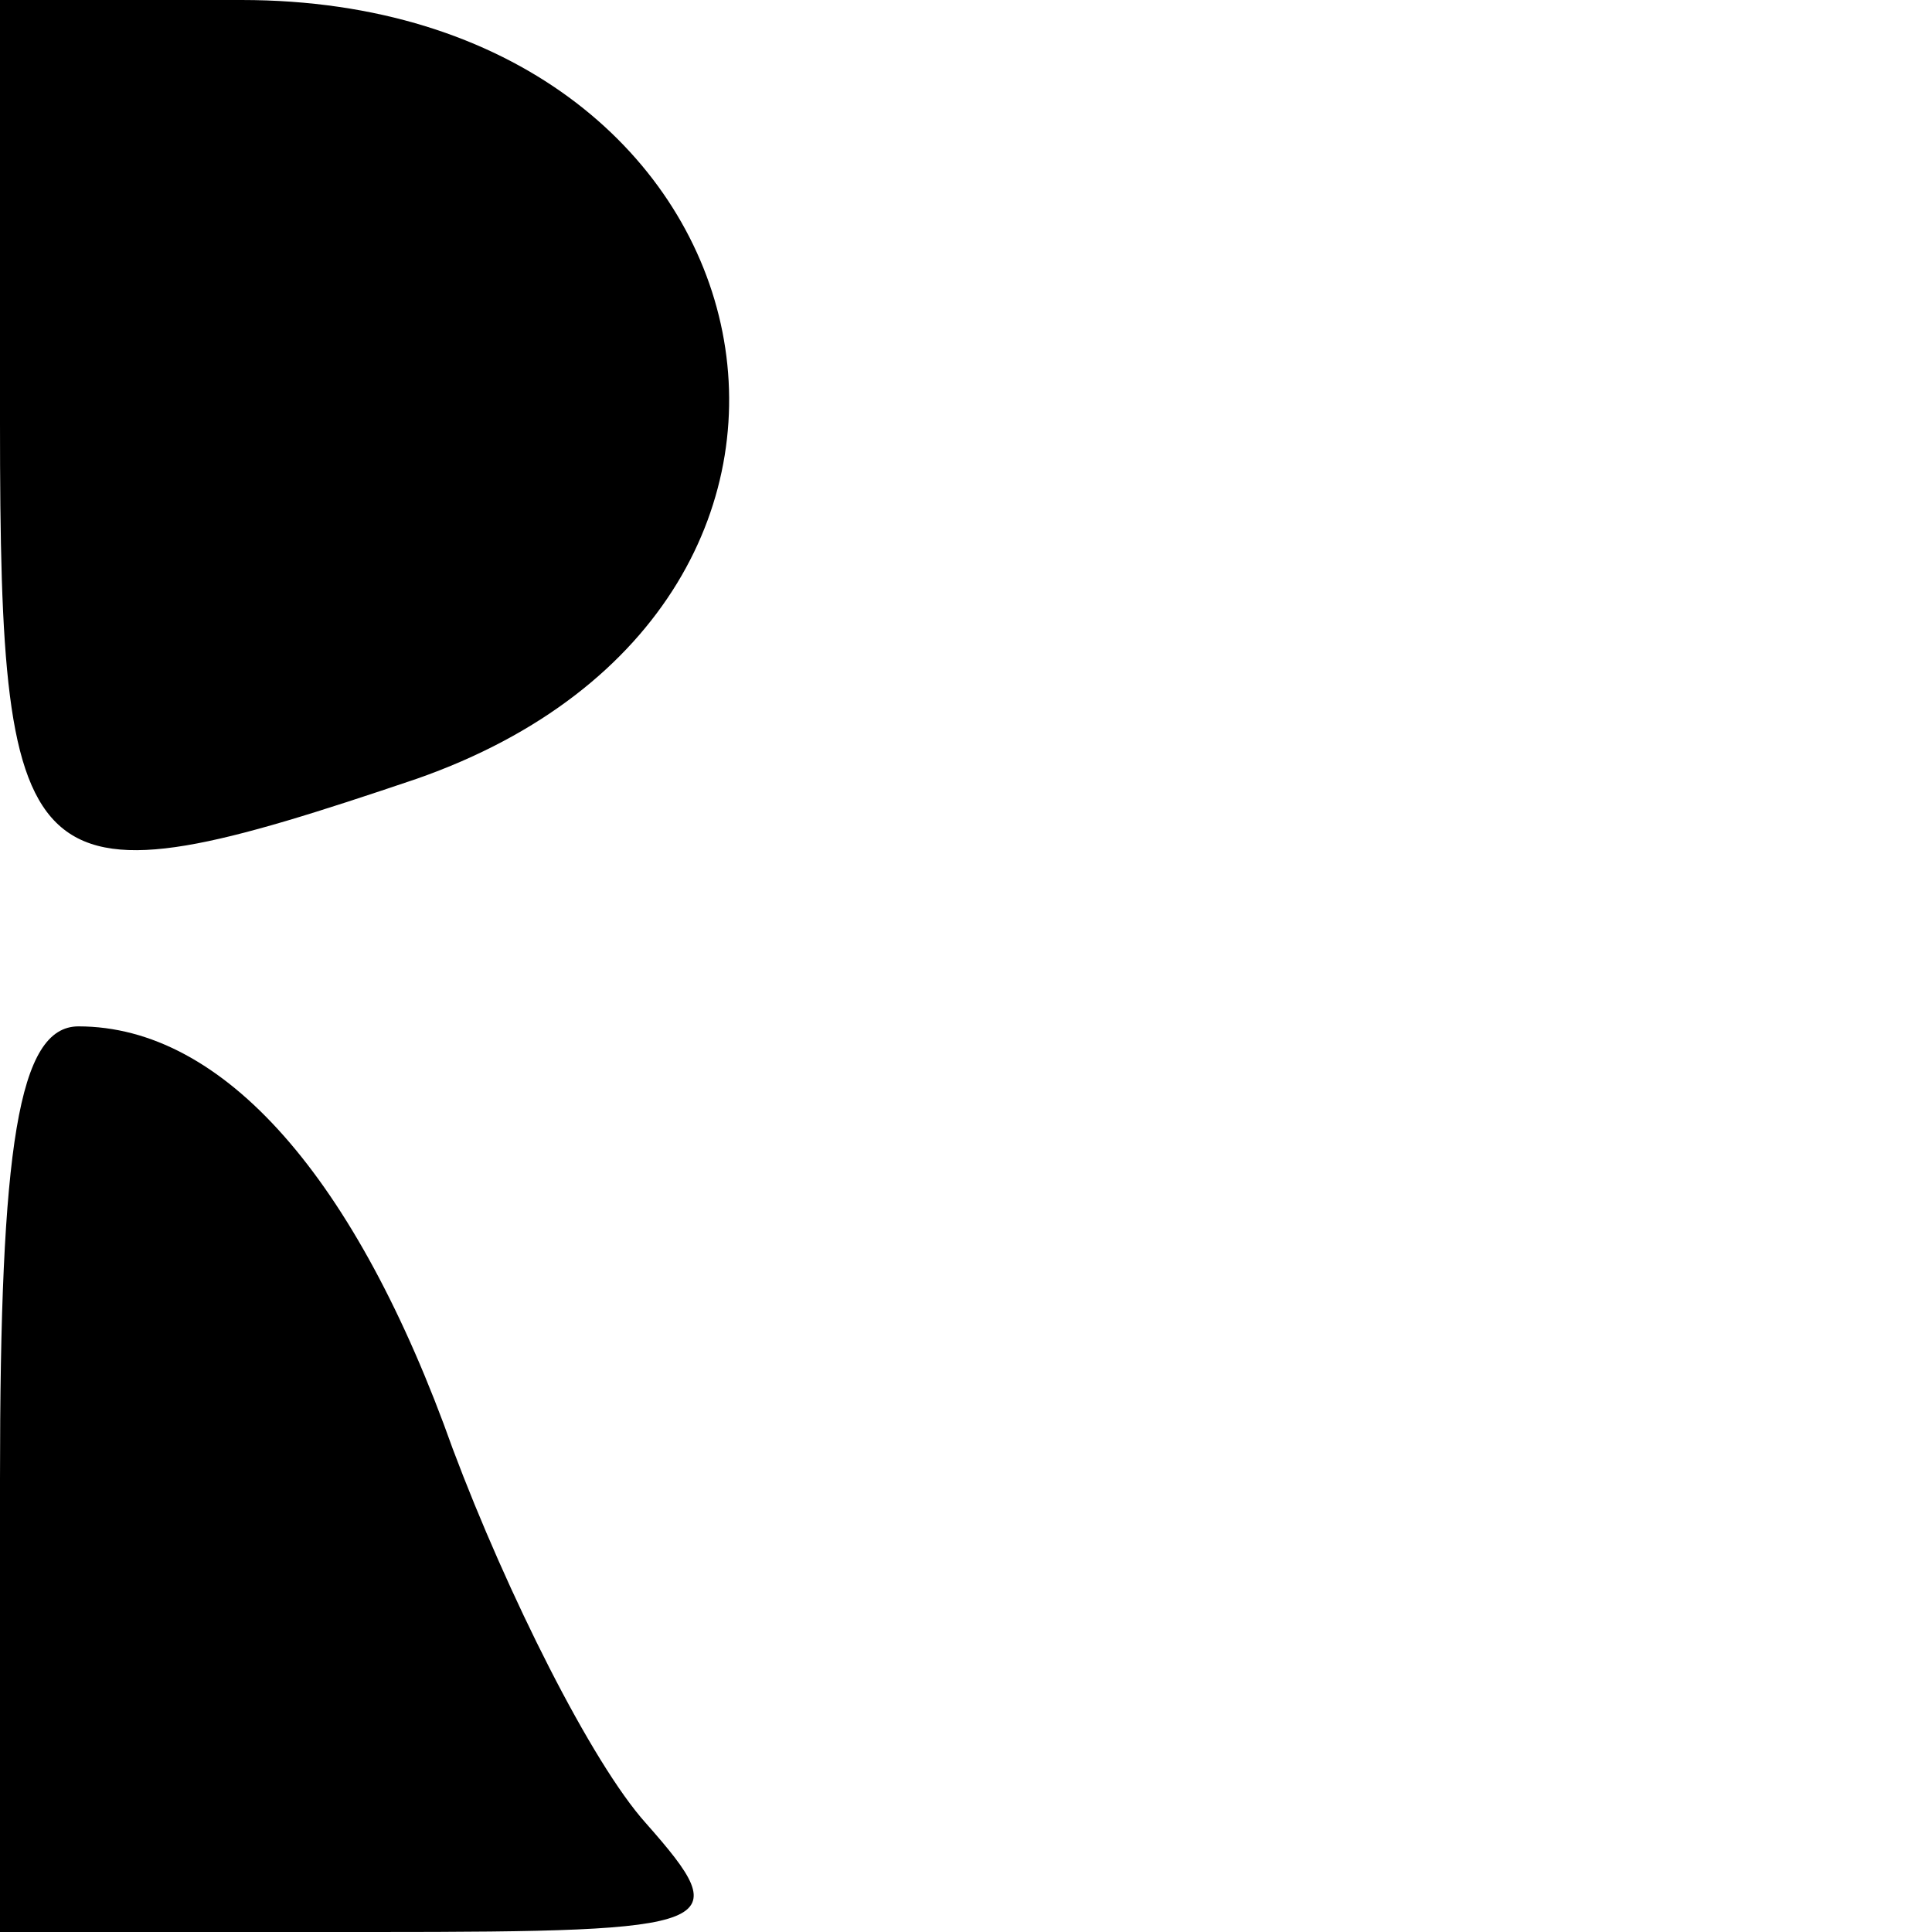 <?xml version="1.0" encoding="UTF-8" standalone="no"?> <svg xmlns="http://www.w3.org/2000/svg" version="1.0" width="32pt" height="32pt" viewBox="0 0 32 32" preserveAspectRatio="xMidYMid meet"><g transform="translate(0,32) scale(0.1,-0.1)" fill="#000000" stroke="none"><path d="M0 250 c0 -78 4 -81 69 -59 83 29 61 129 -29 129 l-40 0 0 -70z"></path><path d="M0 75 l0 -75 62 0 c58 0 60 1 45 18 -9 10 -23 38 -32 62 -16 45 -38 70 -62 70 -10 0 -13 -20 -13 -75z"></path></g></svg> 